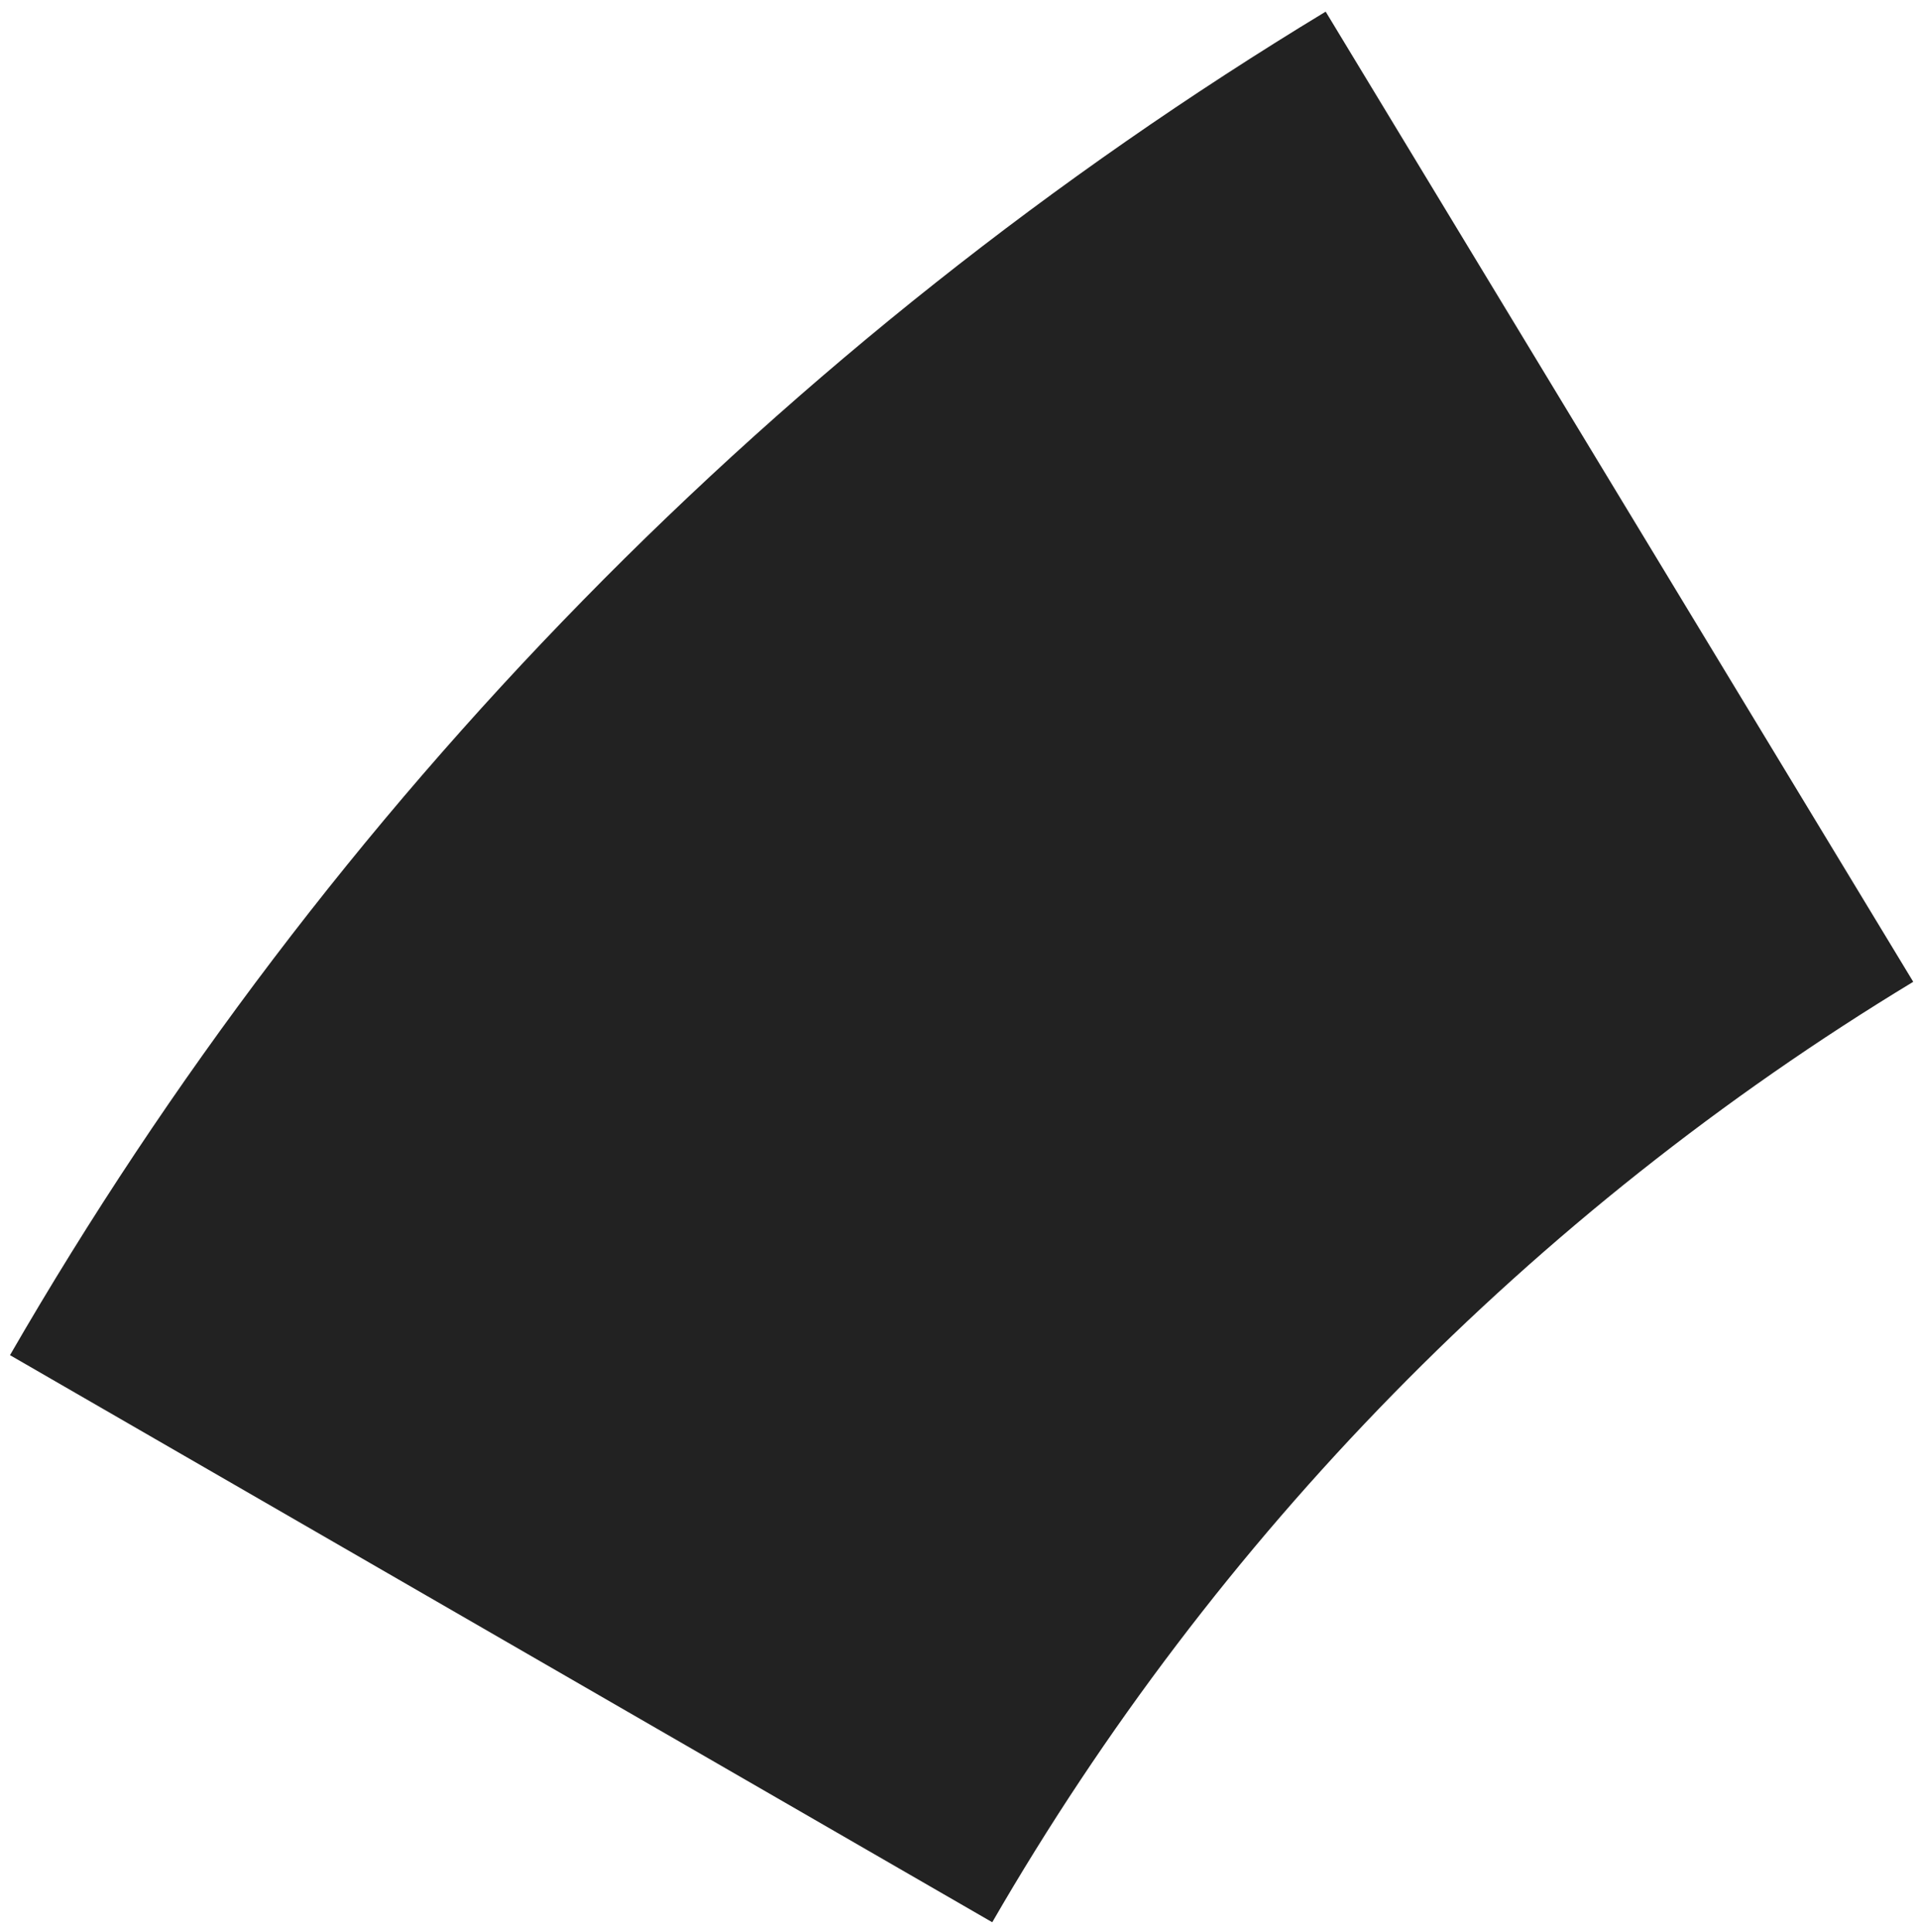 <?xml version="1.0" encoding="UTF-8"?> <svg xmlns="http://www.w3.org/2000/svg" width="149" height="150" viewBox="0 0 149 150" fill="none"><path d="M0.776 105.223C25.498 62.402 60.637 26.52 102.931 0.905L148.552 76.234C118.946 94.163 94.349 119.281 77.043 149.256L0.776 105.223Z" fill="#222222"></path></svg> 